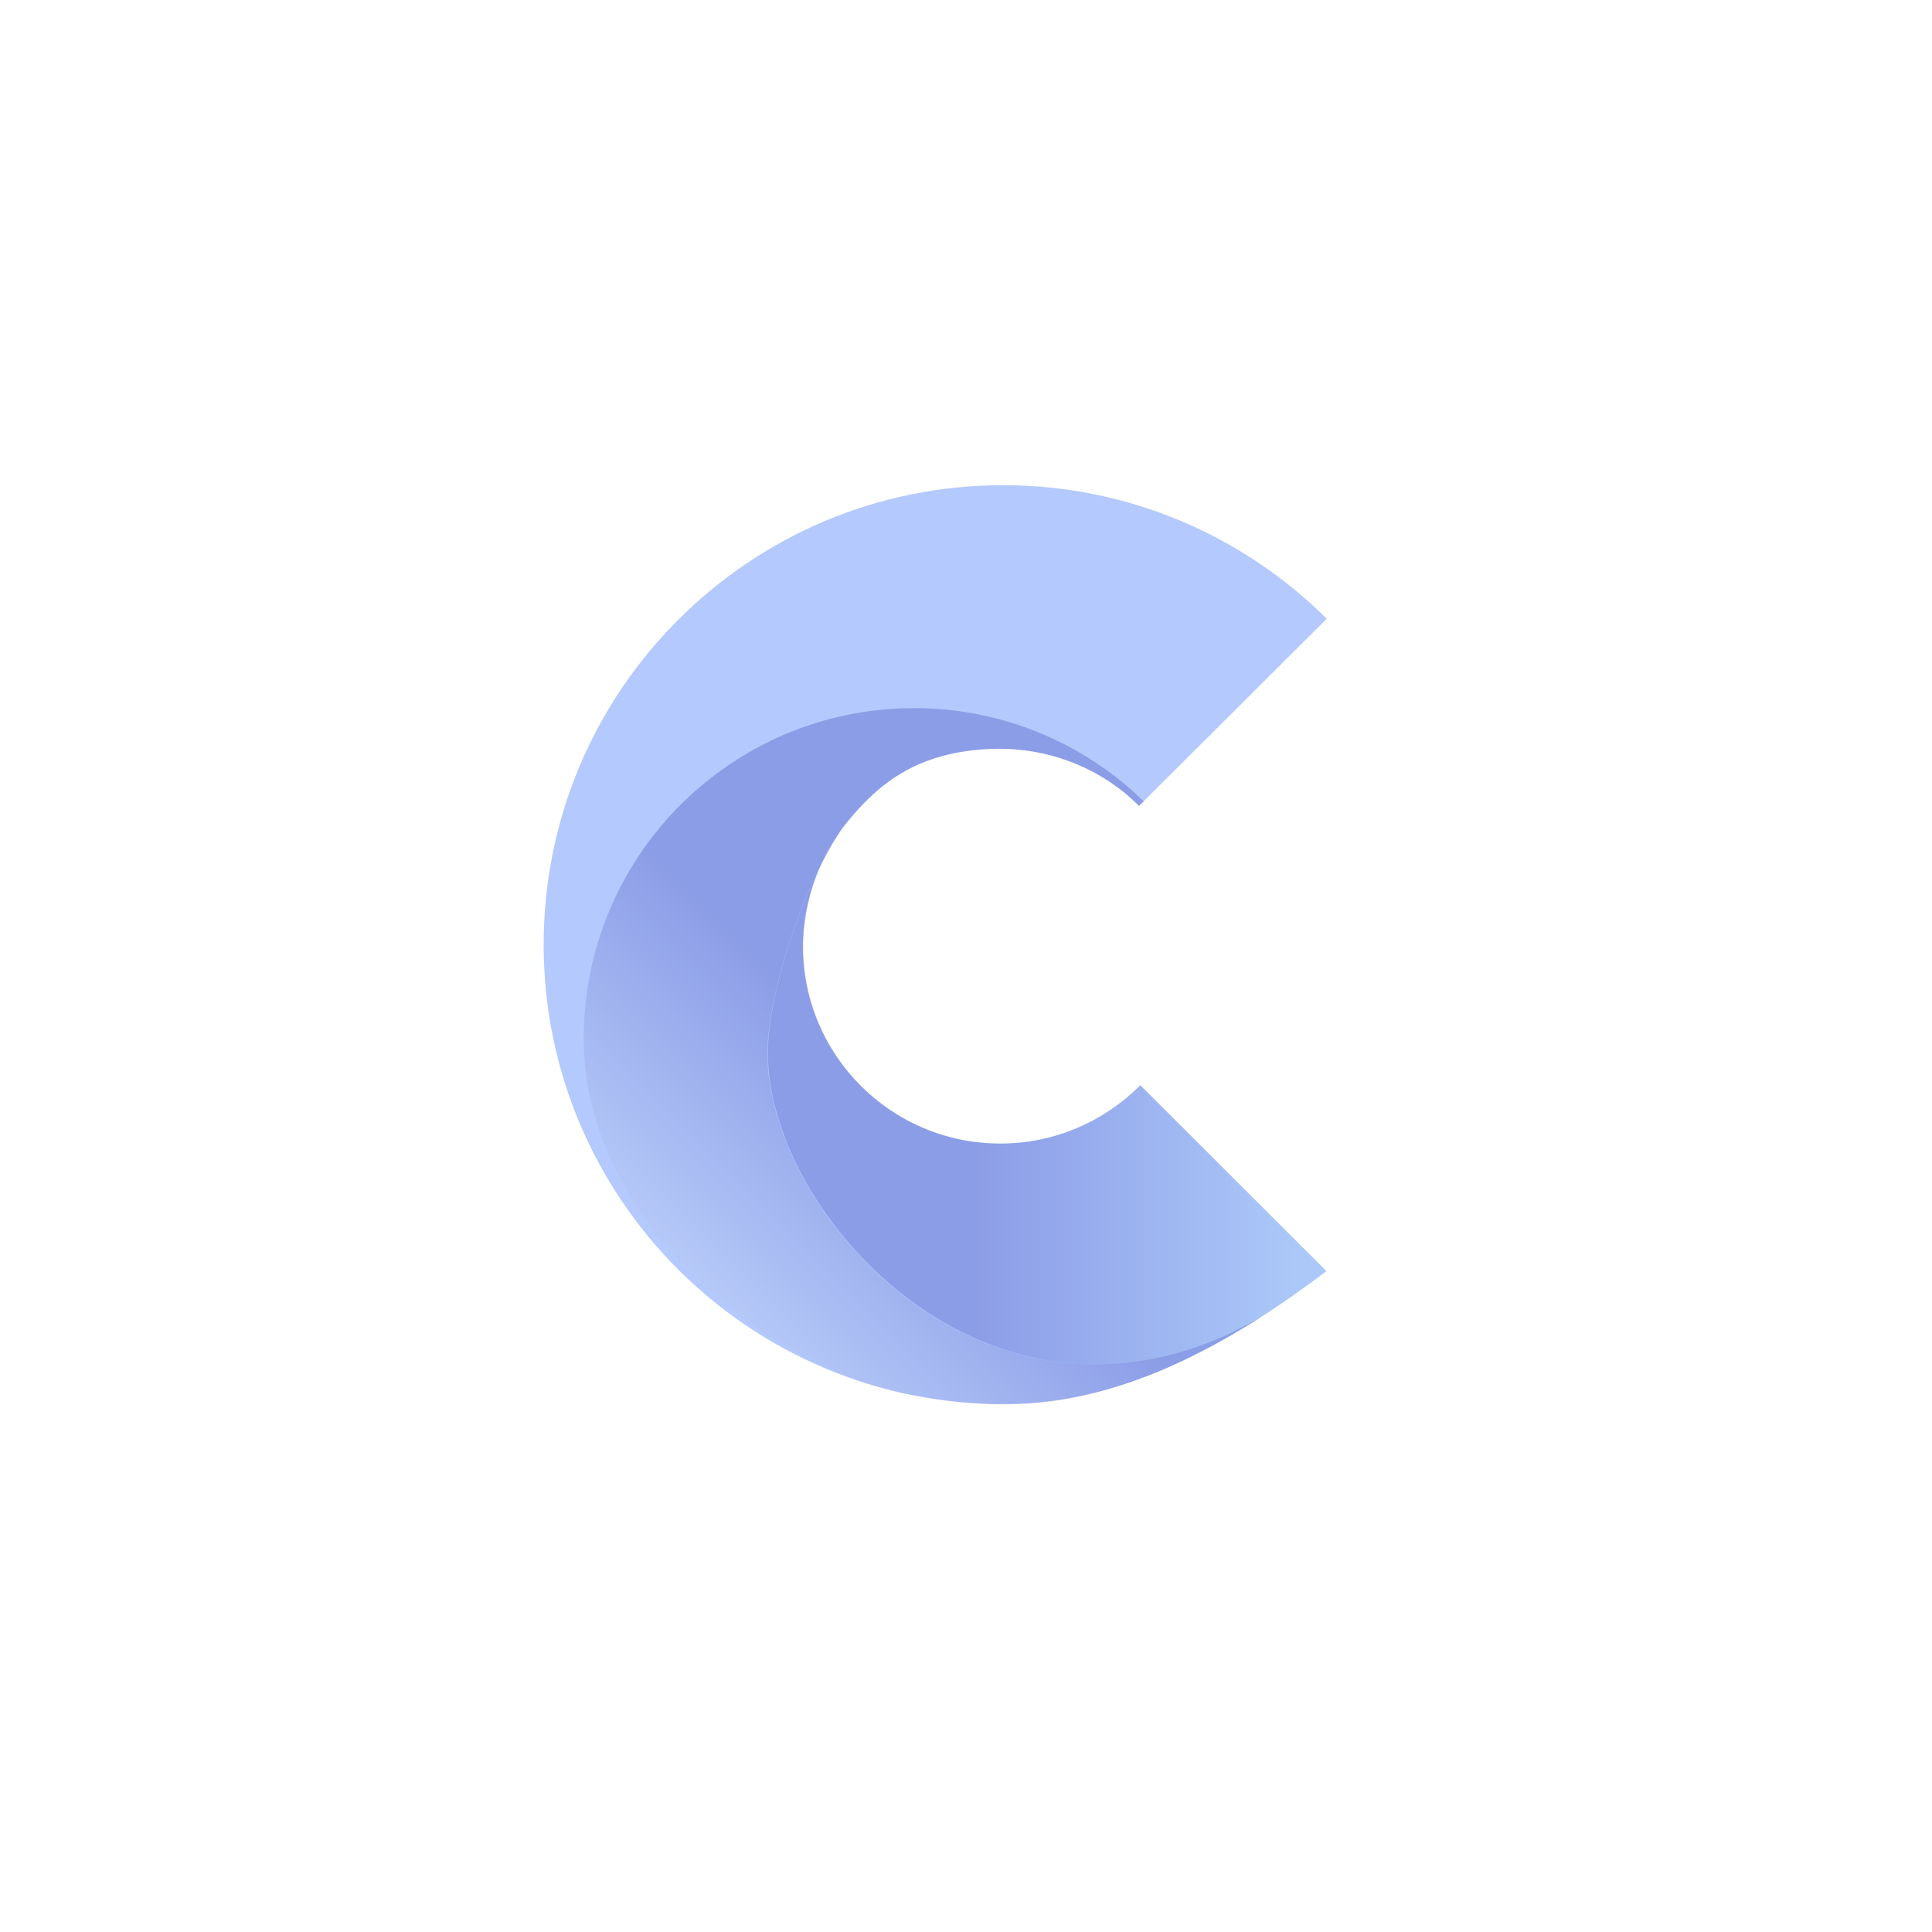 <svg width="661" height="661" viewBox="0 0 661 661" fill="none" xmlns="http://www.w3.org/2000/svg">
    <g filter="url(#filter0_d_140_89)">
        <circle cx="330" cy="319" r="270" fill="white"/>
    </g>
    <path opacity="0.33" d="M390.087 371.292C377.839 383.604 360.895 391.219 342.175 391.219C304.86 391.219 274.654 361.012 274.654 323.698C274.654 307.071 281.063 291.968 290.772 280.101C297.182 272.295 304.67 265.759 314.126 261.57C322.502 257.89 332.465 256.176 342.175 256.176C360.705 256.176 377.522 263.665 389.706 275.722L453.928 211.691C425.498 183.451 386.343 166 343.19 166C256.377 166 186 236.377 186 323.19C186 410.003 256.377 480.38 343.19 480.38C386.343 480.38 422.959 458.042 453.801 434.879L390.087 371.292Z" fill="#1E5BFA"/>
    <path opacity="0.33" d="M390.15 371.356C377.903 383.604 360.959 391.219 342.238 391.282C360.959 391.219 377.903 383.604 390.15 371.356Z" fill="url(#paint0_linear_140_89)"/>
    <path opacity="0.33" d="M422.515 455.377C419.532 456.836 416.486 458.169 413.567 459.311C328.086 492.755 257.519 407.274 262.85 354.603C265.198 331.376 276.176 301.296 288.234 283.21C297.372 272.232 310.635 256.113 342.174 256.176C358.42 256.24 376.316 262.205 389.706 275.722L391.292 274.135C370.985 254.399 343.253 242.279 312.729 242.279C250.285 242.279 199.707 292.92 199.707 355.301C199.707 413.62 254.536 461.596 300.354 474.478C303.591 475.367 306.7 476.318 309.81 476.89C317.171 478.222 324.279 479.428 330.752 479.936C355.184 481.966 373.777 478.222 394.973 469.782C406.903 465.023 420.865 457.344 431.082 450.871" fill="url(#paint1_linear_140_89)"/>
    <path opacity="0.33" d="M390.213 371.292C377.965 383.603 361.022 391.282 342.301 391.282C304.986 391.282 274.78 361.075 274.78 323.761C274.78 314.813 277.128 304.025 280.745 296.283C280.301 297.171 279.856 298.123 279.412 299.012C278.587 300.725 277.762 302.502 277.001 304.279C276.366 305.738 275.732 307.198 275.16 308.657C274.462 310.307 273.828 311.957 273.193 313.607C272.305 315.955 271.48 318.367 270.655 320.715C269.576 323.888 268.624 327.124 267.736 330.297C266.339 335.247 265.197 340.134 264.372 344.766C263.738 348.129 263.293 351.429 262.976 354.539C262.595 358.727 262.659 363.677 263.166 367.802C263.865 374.275 265.388 379.986 267.355 385.952C280.808 425.106 322.311 466.419 374.412 466.863C380.123 466.926 386.025 466.482 391.99 465.467C395.861 464.832 399.732 463.944 403.667 462.801C407.538 461.722 411.409 460.39 415.343 458.74C419.785 456.963 424.291 454.805 428.797 452.33C436.158 447.761 444.979 441.606 453.863 434.942L390.213 371.292Z" fill="url(#paint2_linear_140_89)"/>
    <defs>
        <filter id="filter0_d_140_89" x="-85" y="-91" width="830" height="830" filterUnits="userSpaceOnUse" color-interpolation-filters="sRGB">
            <feFlood flood-opacity="0" result="BackgroundImageFix"/>
            <feColorMatrix in="SourceAlpha" type="matrix" values="0 0 0 0 0 0 0 0 0 0 0 0 0 0 0 0 0 0 127 0" result="hardAlpha"/>
            <feOffset dy="5"/>
            <feGaussianBlur stdDeviation="72.5"/>
            <feComposite in2="hardAlpha" operator="out"/>
            <feColorMatrix type="matrix" values="0 0 0 0 0 0 0 0 0 0 0 0 0 0 0 0 0 0 0.05 0"/>
            <feBlend mode="normal" in2="BackgroundImageFix" result="effect1_dropShadow_140_89"/>
            <feBlend mode="normal" in="SourceGraphic" in2="effect1_dropShadow_140_89" result="shape"/>
        </filter>
        <linearGradient id="paint0_linear_140_89" x1="383.126" y1="364.347" x2="349.233" y2="398.24" gradientUnits="userSpaceOnUse">
            <stop stop-color="#7166CF"/>
            <stop offset="0.469" stop-color="#3B44B9"/>
            <stop offset="1" stop-color="#D3E6F7"/>
        </linearGradient>
        <linearGradient id="paint1_linear_140_89" x1="390.352" y1="304.679" x2="232.241" y2="462.79" gradientUnits="userSpaceOnUse">
            <stop offset="0.493" stop-color="#3B44B9"/>
            <stop offset="1" stop-color="#D3E6F7"/>
        </linearGradient>
        <linearGradient id="paint2_linear_140_89" x1="222.346" y1="381.567" x2="444.448" y2="381.567" gradientUnits="userSpaceOnUse">
            <stop stop-color="#3B44B9"/>
            <stop offset="0.508" stop-color="#3B44B9"/>
            <stop offset="1" stop-color="#99C6EF"/>
        </linearGradient>
    </defs>
</svg>
